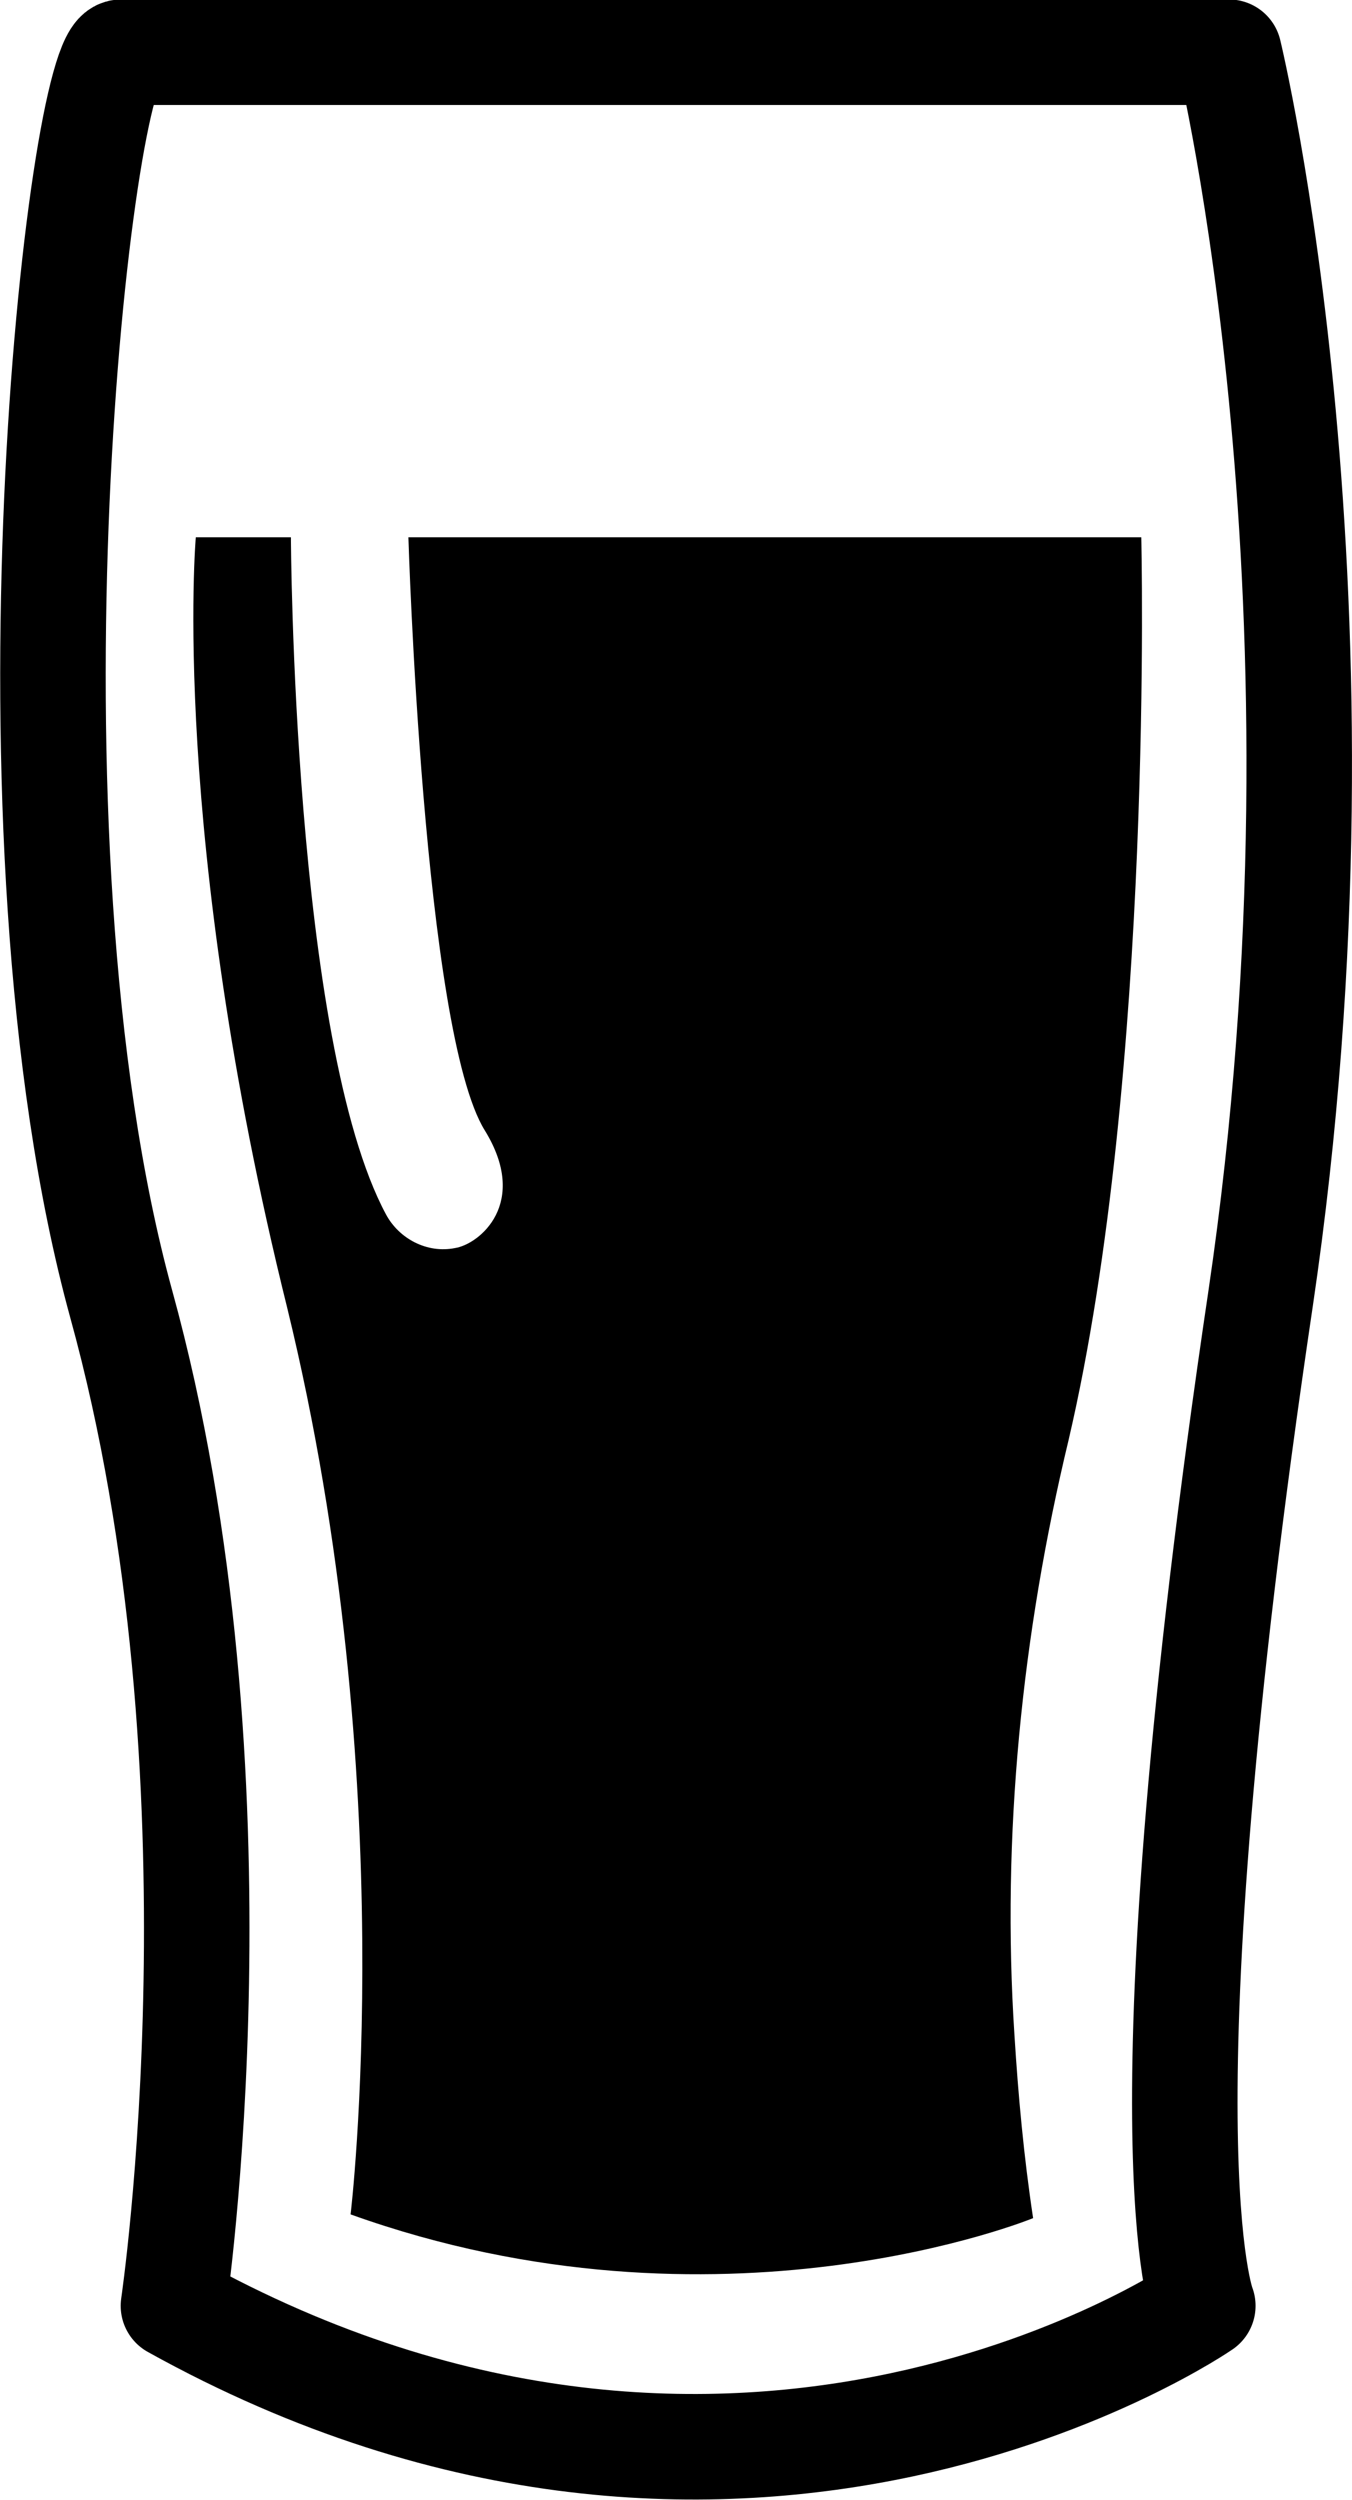 <?xml version="1.0" encoding="utf-8"?>
<!-- Generator: Adobe Illustrator 16.0.0, SVG Export Plug-In . SVG Version: 6.00 Build 0)  -->
<!DOCTYPE svg PUBLIC "-//W3C//DTD SVG 1.1//EN" "http://www.w3.org/Graphics/SVG/1.1/DTD/svg11.dtd">
<svg version="1.1" id="Layer_1" xmlns="http://www.w3.org/2000/svg" xmlns:xlink="http://www.w3.org/1999/xlink" x="0px" y="0px"
	 width="72.5px" height="134px" viewBox="0 0 72.5 134" style="enable-background:new 0 0 72.5 134;" xml:space="preserve">
<style type="text/css">
<![CDATA[
	.st0{clip-path:url(#SVGID_2_);}
	
		.st1{clip-path:url(#SVGID_2_);fill:none;stroke:#000000;stroke-width:5.657;stroke-linecap:round;stroke-linejoin:round;stroke-miterlimit:10;}
]]>
</style>
<g>
	<defs>
		<rect id="SVGID_1_" width="72.5" height="134"/>
	</defs>
	<clipPath id="SVGID_2_">
		<use xlink:href="#SVGID_1_"  style="overflow:visible;"/>
	</clipPath>
	<path class="st1" d="M6.5,2.8h59.4c0,0,7.2,29.6,1.7,66.8c-6.7,45.1-3.1,54-3.1,54s-24.6,17-55.2,0c0,0,4.2-28.3-2.8-53.7
		C-0.5,44.4,4.3,2.8,6.5,2.8z"/>
	<path class="st0" d="M10.5,28.8h5.1c0,0,0.1,27,5.1,36.3c0.7,1.3,2.2,2.1,3.7,1.8c1.3-0.2,4-2.4,1.6-6.3
		c-3.3-5.3-4.1-31.8-4.1-31.8h39.3c0,0,0.7,28.7-3.9,48.4c-2.5,10.4-3.6,21.2-2.9,31.9c0.2,3.2,0.5,6.5,1,9.8c0,0-16.8,6.9-36.6-0.2
		c0,0,2.8-23.2-3.4-48.6C9.1,44.7,10.5,28.8,10.5,28.8"/>
</g>
</svg>
